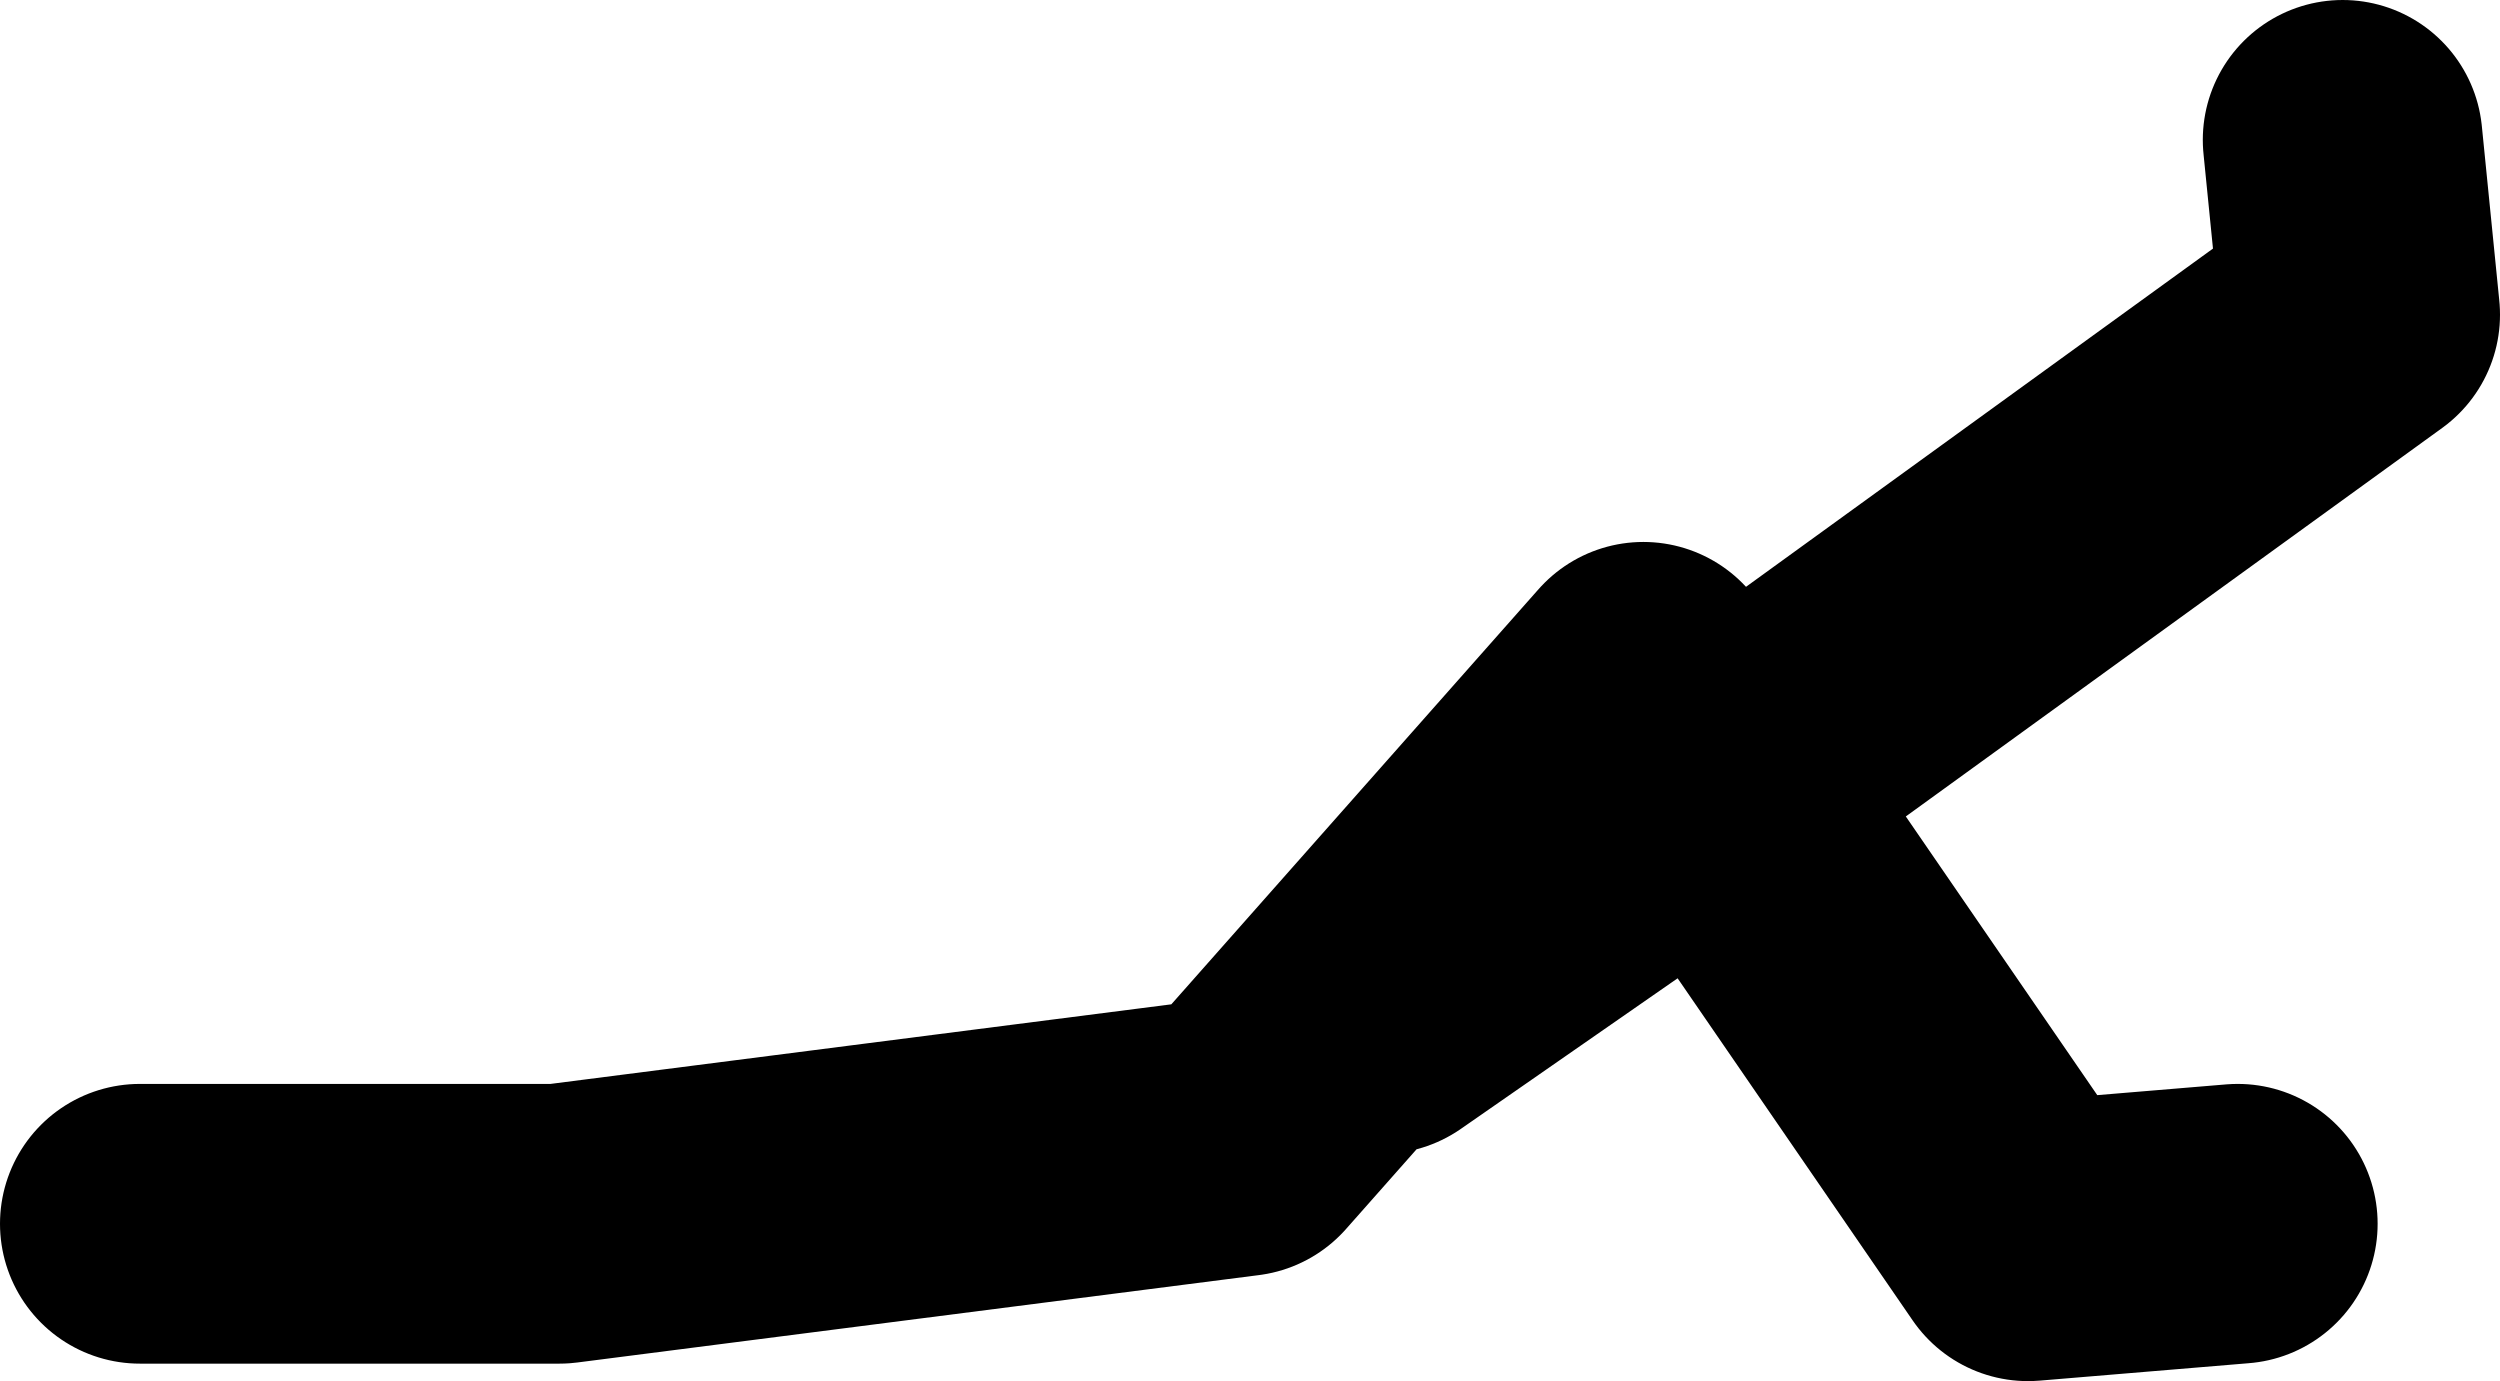 <?xml version="1.0" encoding="UTF-8" standalone="no"?>
<svg xmlns:xlink="http://www.w3.org/1999/xlink" height="39.5px" width="71.5px" xmlns="http://www.w3.org/2000/svg">
  <g transform="matrix(1.0, 0.0, 0.0, 1.0, -127.0, 34.0)">
    <path d="M166.5 -5.0 L176.0 -11.6 174.0 -14.5 162.5 -1.5 143.0 1.0 131.0 1.0 M176.0 -11.6 L194.5 -25.0 194.0 -30.0 M191.0 1.0 L185.0 1.5 176.0 -11.6" fill="none" stroke="#000000" stroke-linecap="round" stroke-linejoin="round" stroke-width="8.0"/>
  </g>
</svg>
